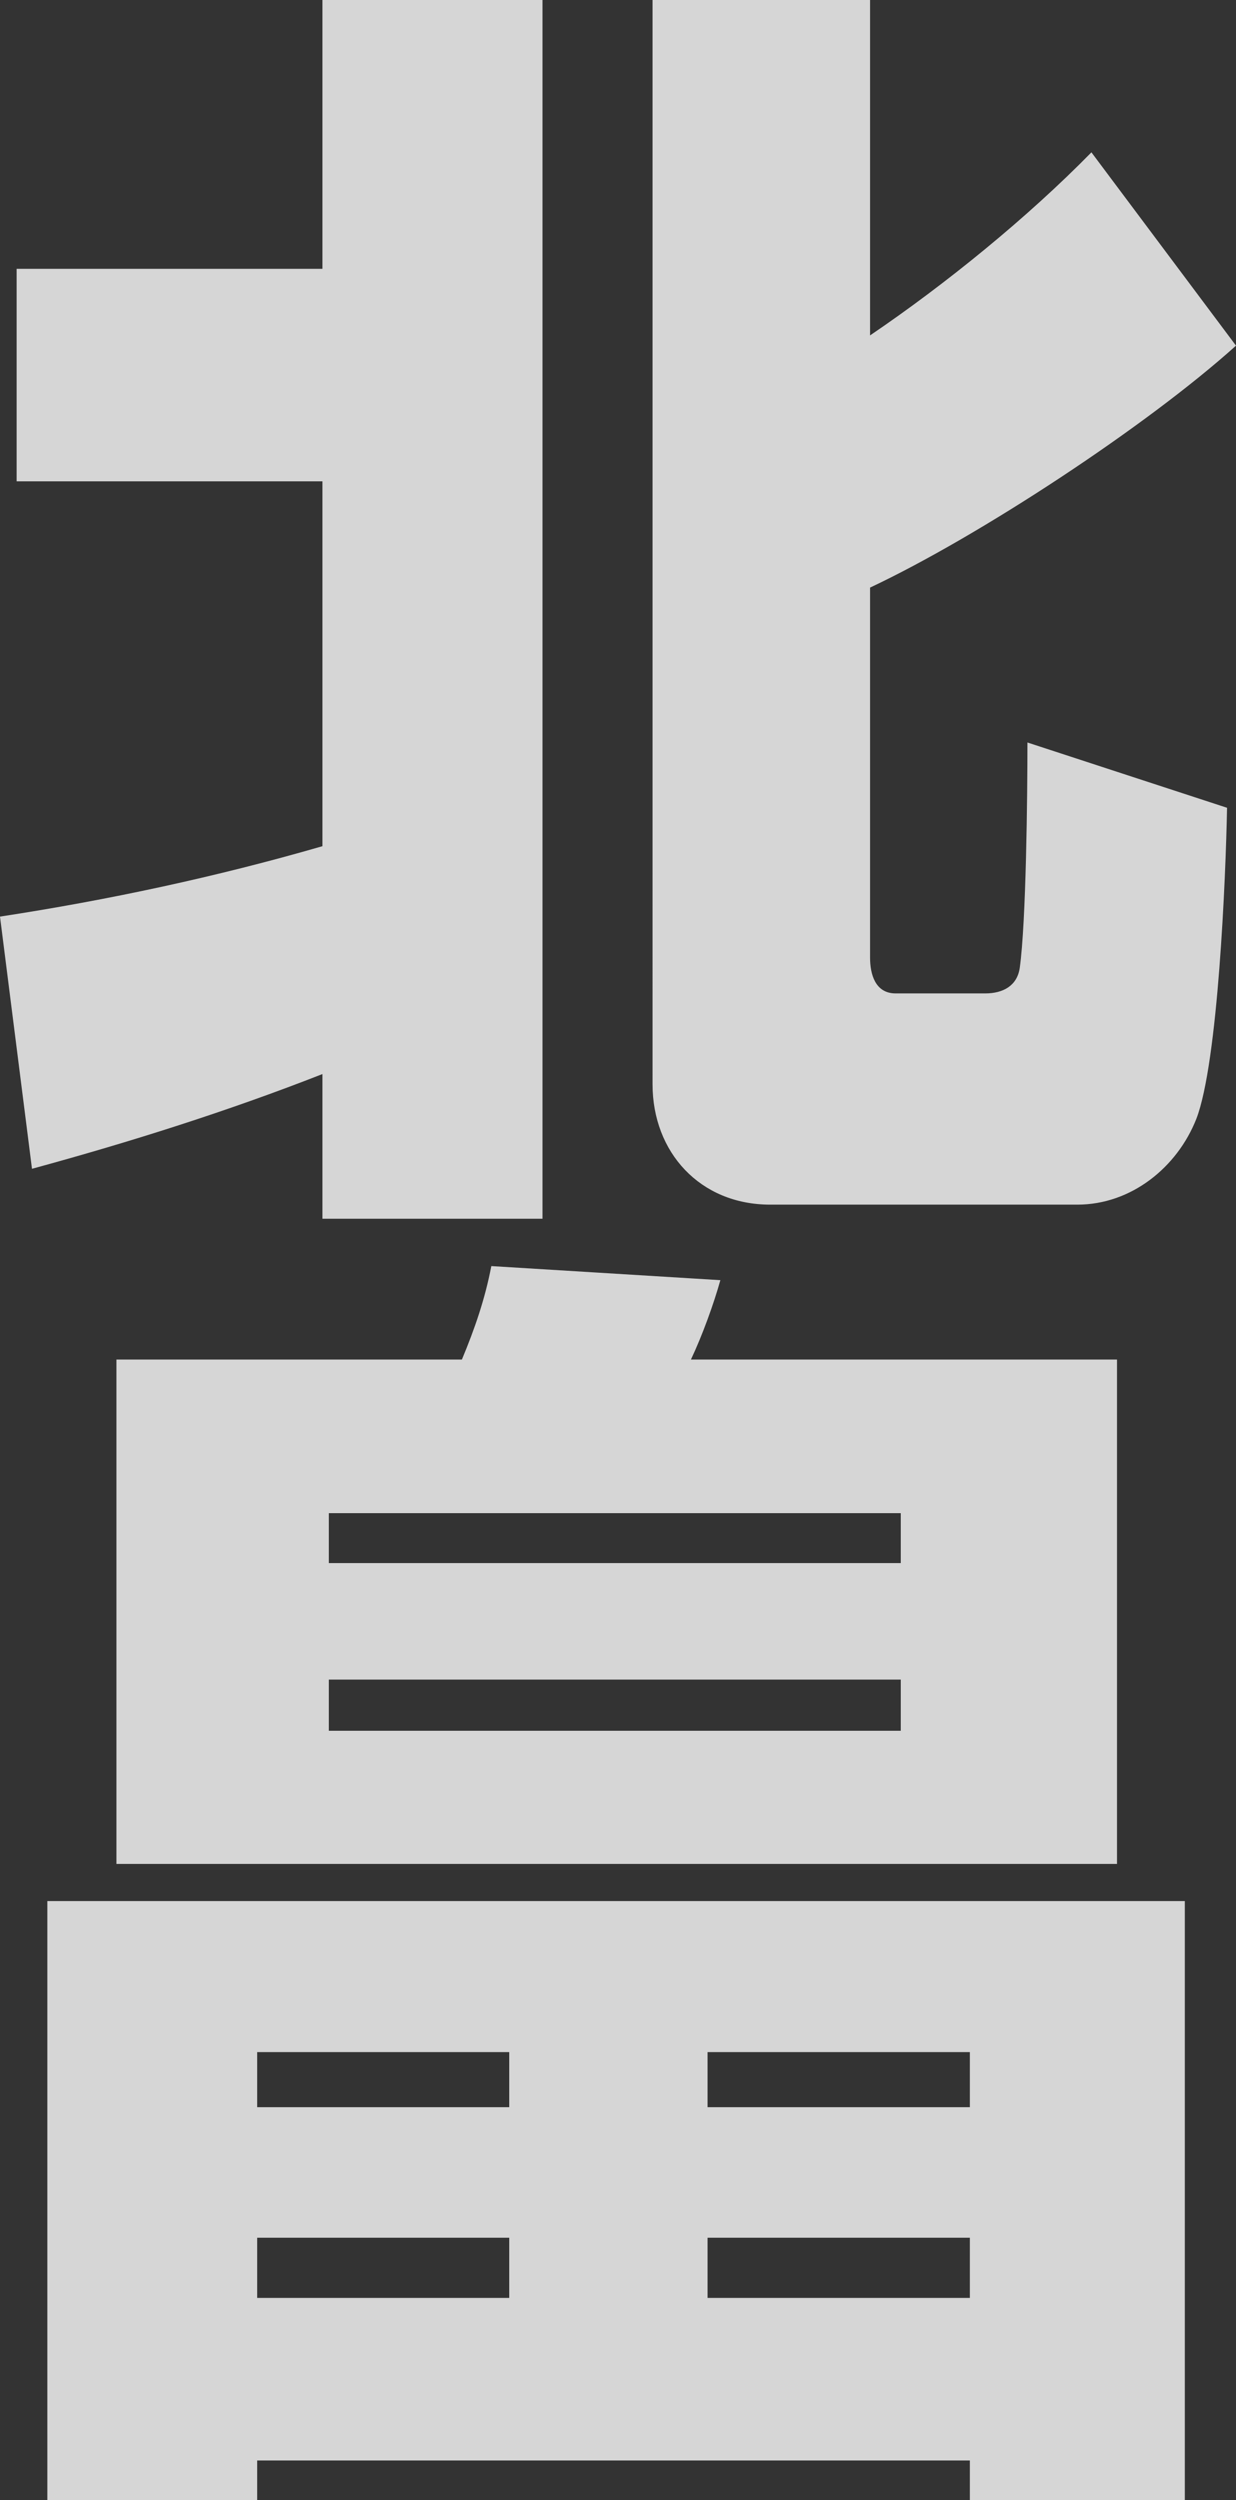 <?xml version="1.0" encoding="UTF-8"?><svg id="_レイヤー_2" xmlns="http://www.w3.org/2000/svg" viewBox="0 0 106.26 214.83"><rect x="0" y="0" width="106.26" height="214.83" fill="#333333" stroke="none"/><defs><style>.cls-1{fill:#fff;}.cls-2{opacity:.8;}</style></defs><g id="_レイヤー_1-2"><g class="cls-2"><path class="cls-1" d="M27.72,41.36H1.43v-18.26h26.29V0h18.92v104.72h-18.92v-12.43c-8.14,3.19-16.5,5.83-24.97,8.14l-2.75-21.67c9.35-1.43,18.59-3.41,27.72-6.05v-31.35ZM74.8,0v28.82c6.49-4.4,13.53-10.12,19.03-15.73l12.43,16.61c-7.7,6.93-22.11,16.39-31.46,20.79v31.79c0,1.43.44,3.08,2.2,3.08h7.7c1.54,0,2.75-.66,2.97-2.2.55-3.96.66-14.85.66-19.36l17.16,5.61c-.11,5.94-.77,21.89-2.64,26.73-1.65,4.18-5.61,7.37-10.23,7.37h-26.4c-6.05,0-10.12-4.51-10.12-10.34V0h18.7Z"/><path class="cls-1" d="M101.86,163.35v51.48h-18.48v-3.41H22.11v3.41H4.07v-51.48h97.79ZM39.71,116.82c1.1-2.64,1.98-5.17,2.53-8.03l19.69,1.21c-.55,1.98-1.54,4.73-2.53,6.82h36.63v43.34H10.01v-43.34h29.7ZM22.11,176.33v4.73h21.67v-4.73h-21.67ZM22.11,192.28v5.17h21.67v-5.17h-21.67ZM77.44,134.31v-4.29H28.27v4.29h49.17ZM28.27,148.72h49.17v-4.4H28.27v4.4ZM60.83,176.33v4.73h22.55v-4.73h-22.55ZM60.83,192.28v5.17h22.55v-5.17h-22.55Z"/></g></g></svg>
